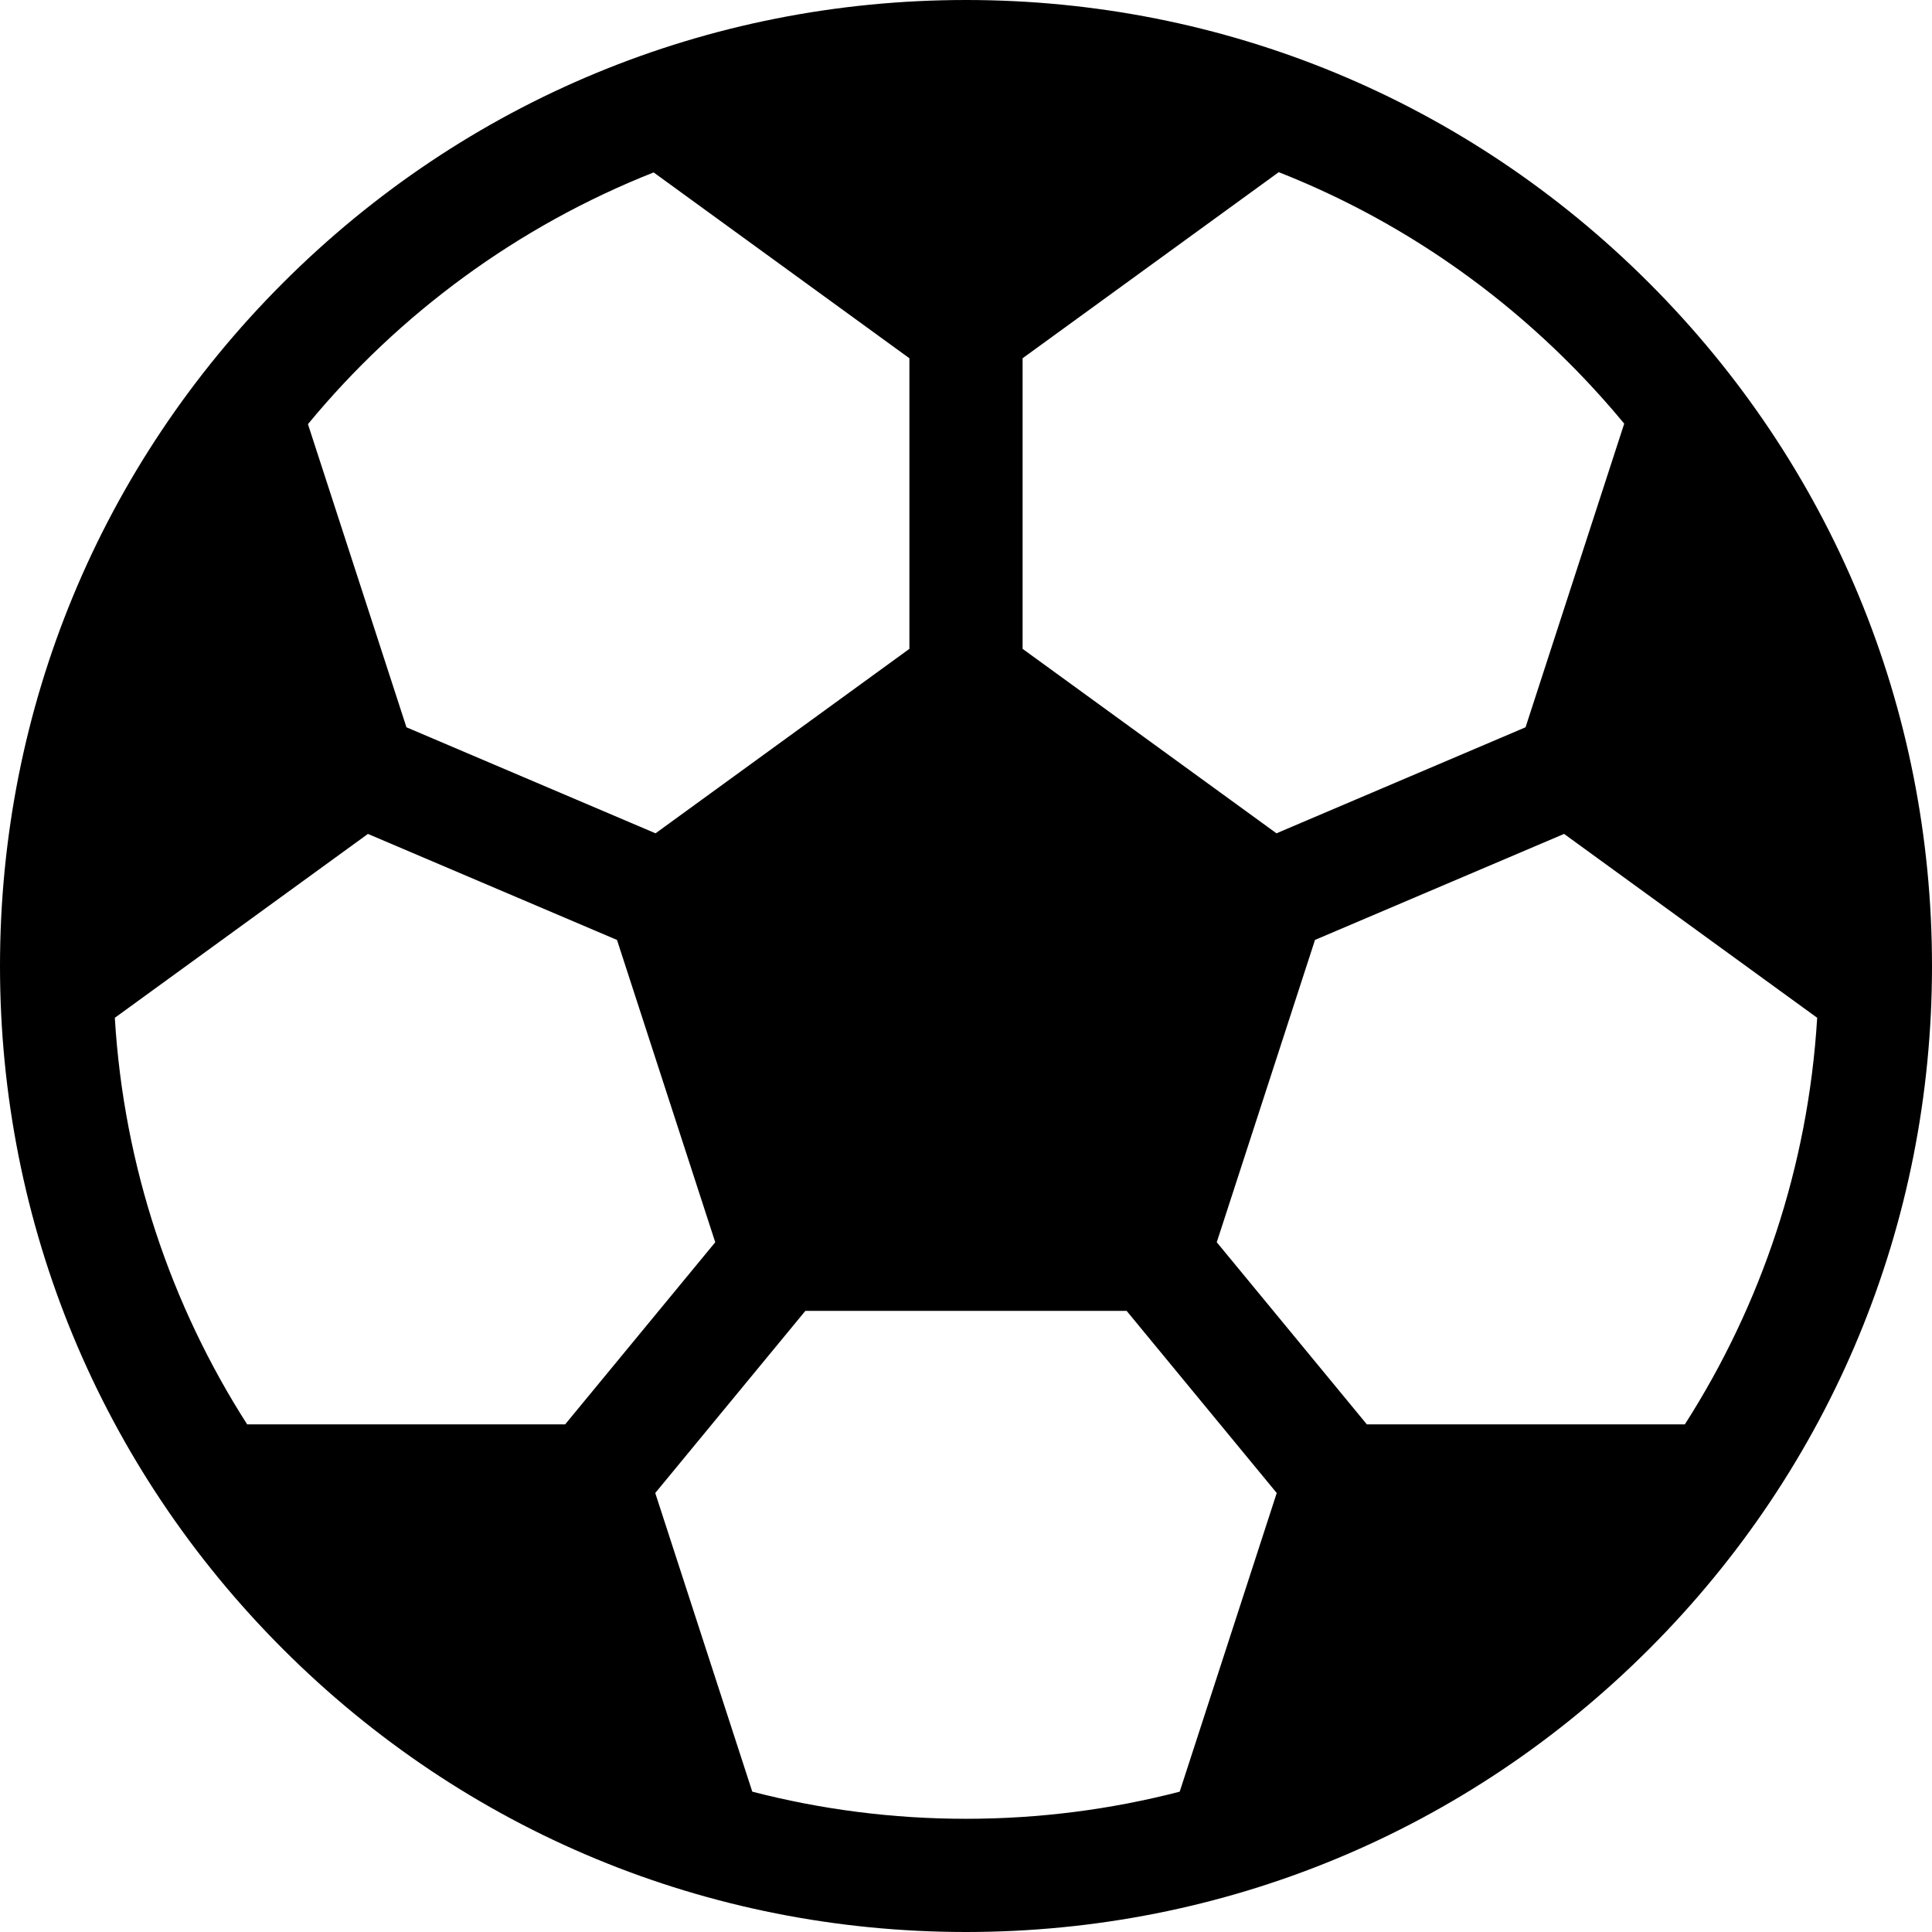 <svg height="12pt" viewBox="0 0 512 512" width="12pt" xmlns="http://www.w3.org/2000/svg"><path style="fill:#000000;" d="m437.02 74.98c-48.352-48.352-112.641-74.98-181.02-74.98s-132.668 26.629-181.02 74.98c-48.352 48.352-74.98 112.637-74.98 181.02.004 68.379 26.633 132.664 74.98 181.02 48.355 48.348 112.641 74.977 181.02 74.98 68.379 0 132.668-26.629 181.02-74.98 48.352-48.355 74.98-112.641 74.98-181.02s-26.629-132.668-74.98-181.02zm9.48 302.496h-84.266l-39.781-48.27 26.035-80.117 66.008-28.094 67.074 48.727c-2.379 39.488-14.922 76.273-35.07 107.754zm-296.734 0-84.262.004c-20.148-31.484-32.695-68.27-35.074-107.754l67.074-48.73 66.008 28.098 26.035 80.117zm280.668-265.203-26.148 80.465-66.008 28.098-67.277-48.883v-77.012l67.879-49.312c28.484 11.215 54.629 28.266 76.93 50.562 5.16 5.164 10.031 10.531 14.625 16.082zm-257.211-66.578 67.777 49.246v77.012l-67.273 48.883-66.012-28.098-26.105-80.336c24.211-29.348 55.672-52.508 91.613-66.707zm26.141 429.113-25.715-79.145 39.781-48.266h85.141l39.777 48.266-25.715 79.148c-18.105 4.691-37.082 7.188-56.633 7.188s-38.527-2.5-56.637-7.191zm0 0"/></svg>